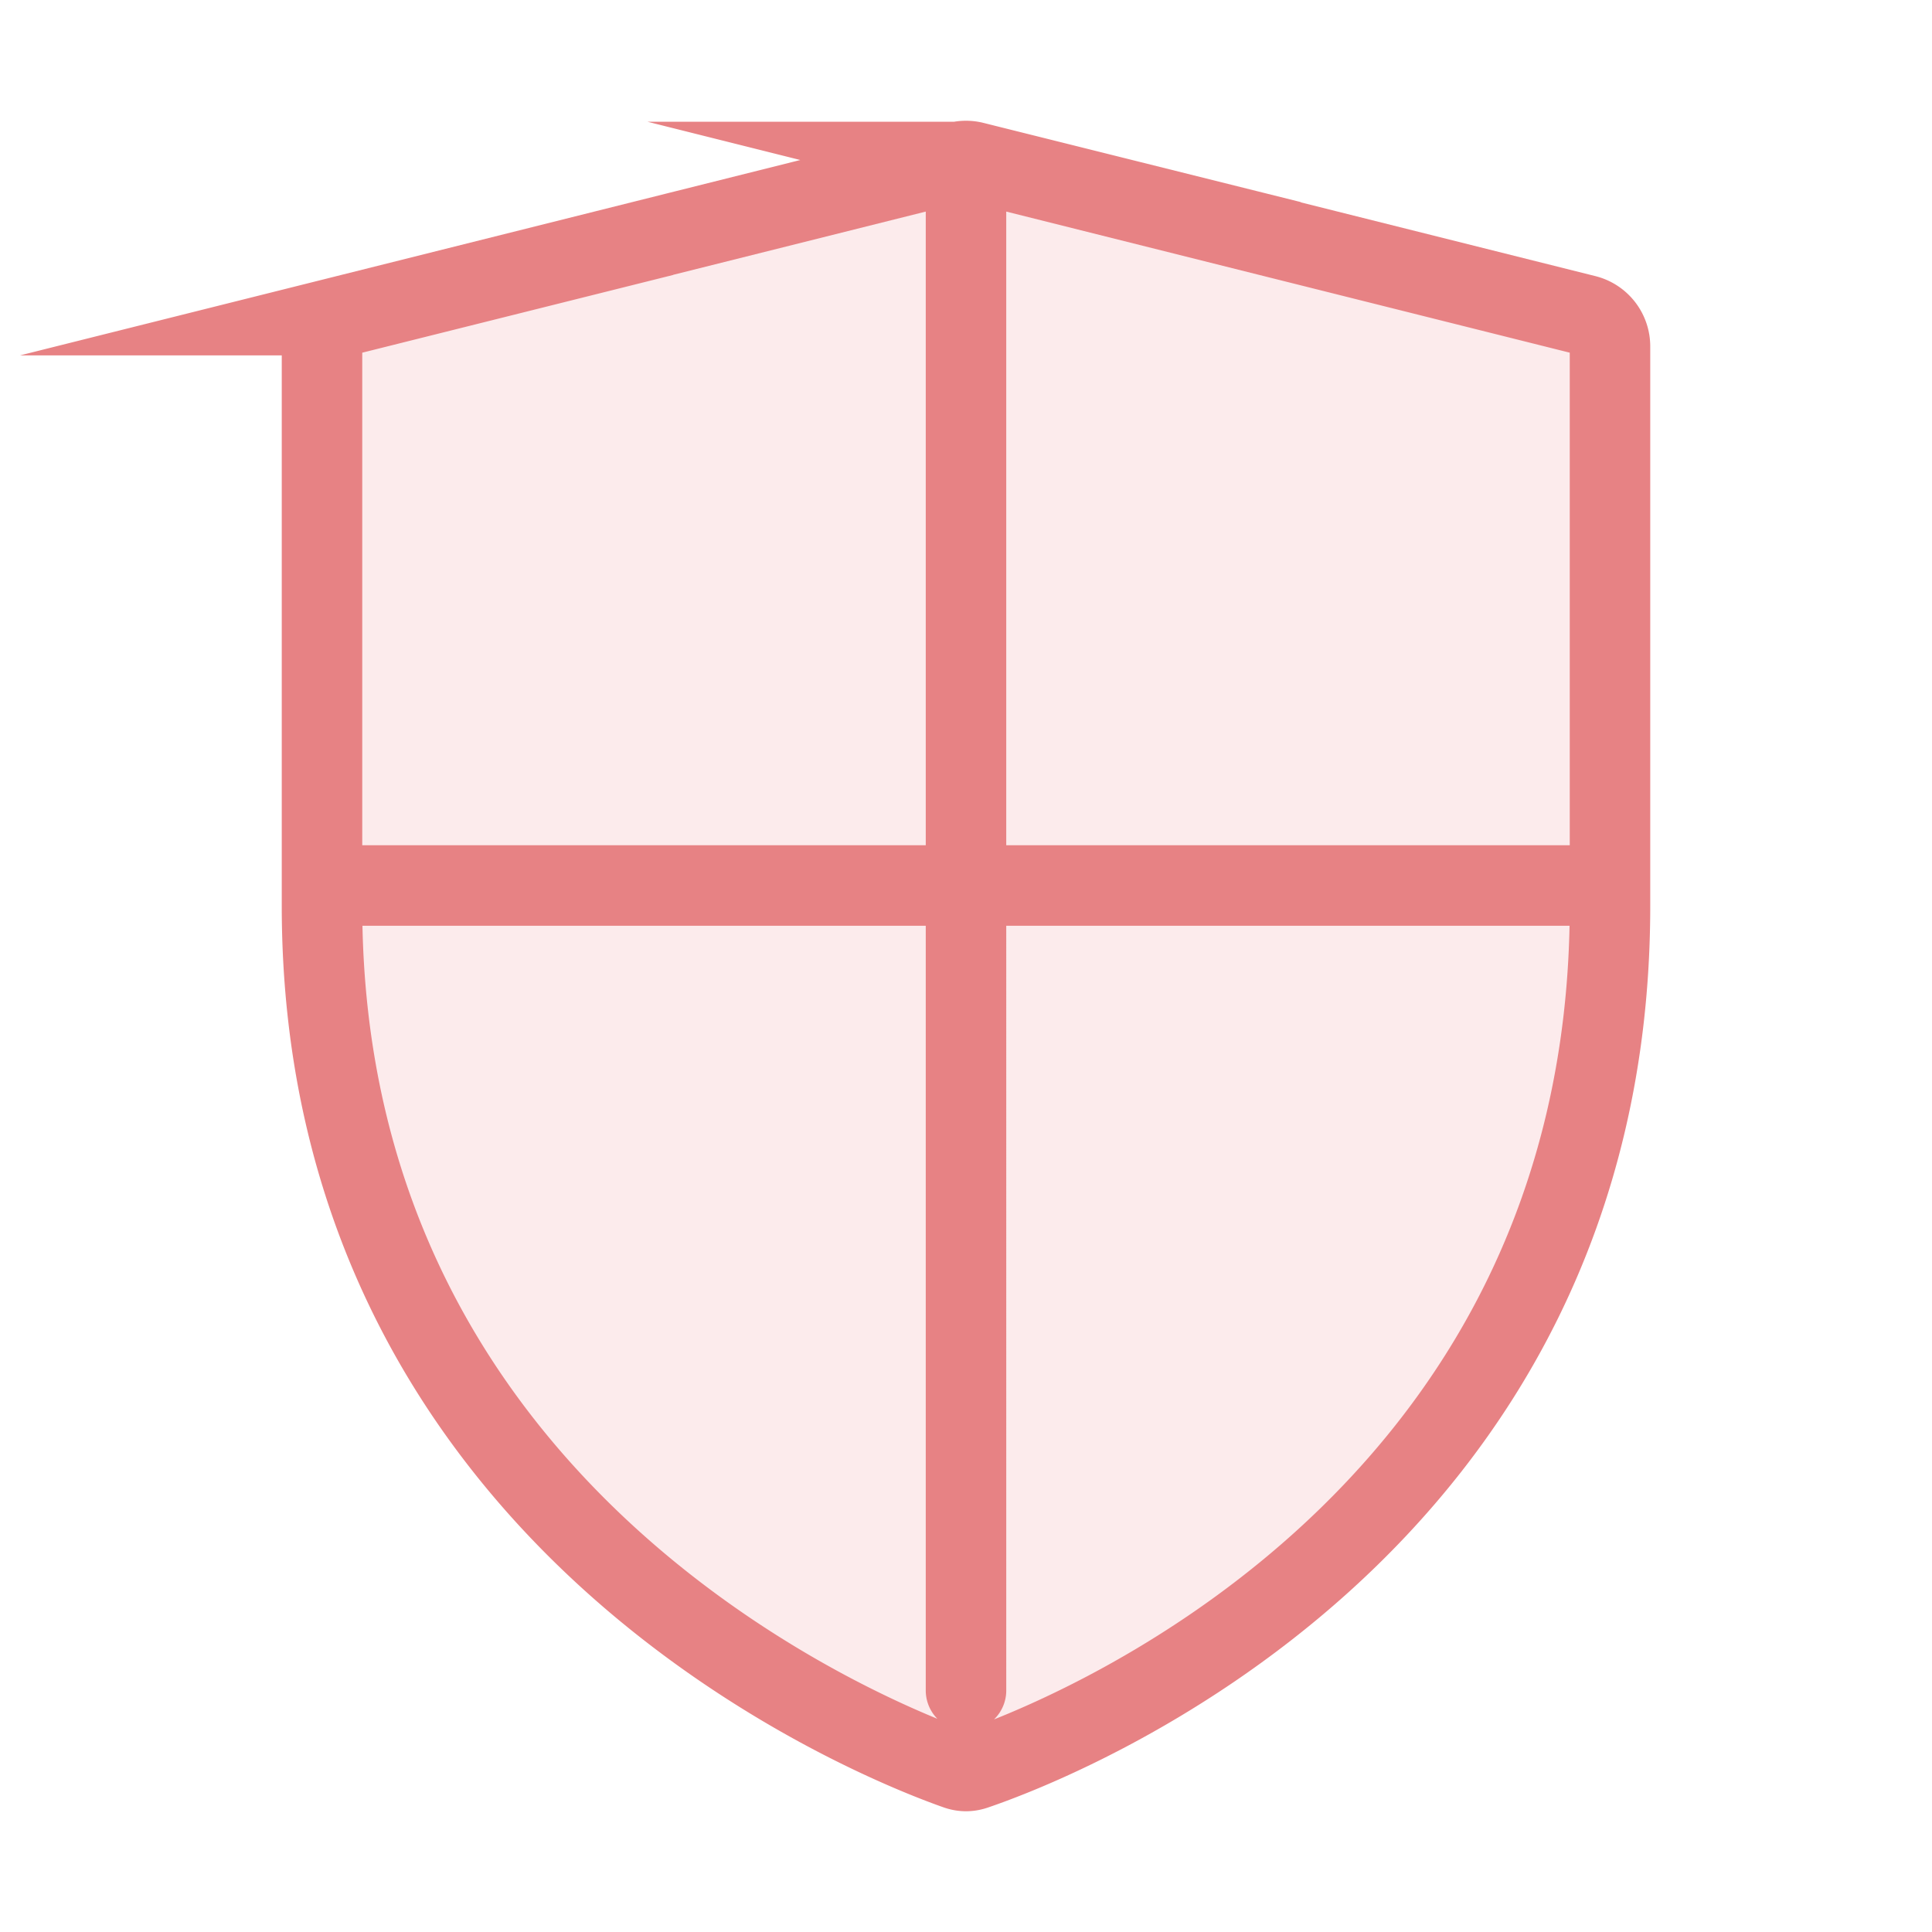 <svg xmlns="http://www.w3.org/2000/svg" viewBox="0 0 24 24">
  <g fill="none">
    <path fill="#e78284" fill-opacity="0.16"
      d="M12.113 21.98a.33.33 0 0 1-.226 0C10.917 21.64 4 18.94 4 11.252V4.304a.4.4 0 0 1 .303-.389l7.6-1.903a.4.4 0 0 1 .194 0l7.6 1.903a.4.4 0 0 1 .303.389v6.948c0 7.765-6.916 10.397-7.887 10.729" />
    <path stroke="#e78284" stroke-linecap="round" stroke-miterlimit="10" stroke-width="1"
      d="M4 11h16m-8 10V2m-8 9.252c0 7.687 6.918 10.387 7.887 10.728q.113.04.226 0C13.084 21.65 20 19.018 20 11.253V4.304a.4.4 0 0 0-.303-.389l-7.6-1.903a.4.4 0 0 0-.194 0l-7.6 1.903A.4.4 0 0 0 4 4.304z" />
  </g>
</svg>
